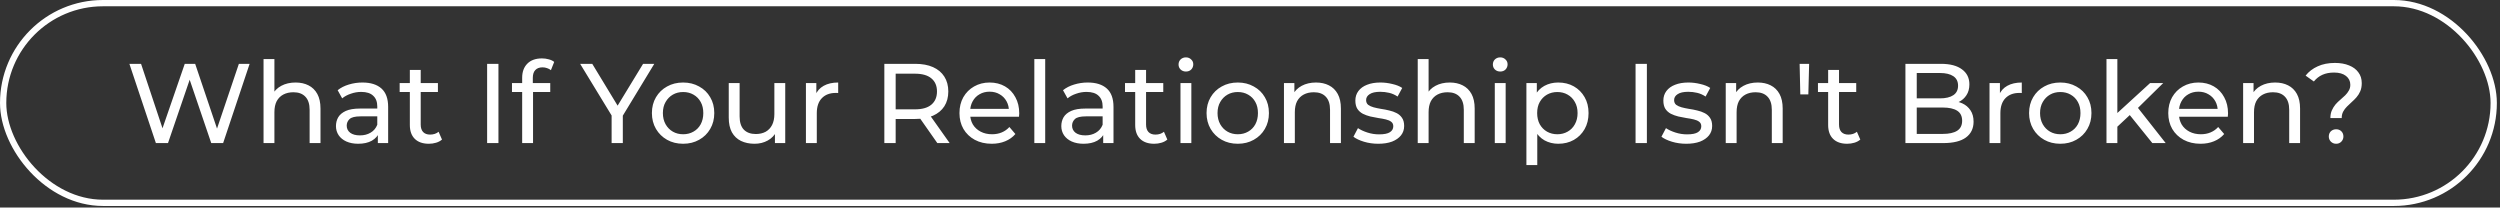 <svg width="530" height="44" viewBox="0 0 530 44" fill="none" xmlns="http://www.w3.org/2000/svg">
<rect x="0" y="0" width="530" height="44" fill="#333333" stroke="none"/>
<rect x="0.667" y="0.667" width="528" height="42.333" rx="21.167" stroke="white" stroke-width="1.333"/>
<path d="M33.048 30.333L27.432 13.533H29.904L35.064 29.037H33.816L39.168 13.533H41.376L46.608 29.037H45.408L50.64 13.533H52.92L47.304 30.333H44.784L39.888 15.957H40.536L35.616 30.333H33.048ZM62.663 17.493C63.703 17.493 64.615 17.693 65.4 18.093C66.2 18.493 66.823 19.101 67.272 19.917C67.719 20.733 67.944 21.765 67.944 23.013V30.333H65.639V23.277C65.639 22.045 65.335 21.117 64.728 20.493C64.135 19.869 63.295 19.557 62.208 19.557C61.392 19.557 60.679 19.717 60.072 20.037C59.464 20.357 58.992 20.829 58.656 21.453C58.336 22.077 58.175 22.853 58.175 23.781V30.333H55.871V12.525H58.175V21.045L57.719 20.133C58.136 19.301 58.776 18.653 59.639 18.189C60.504 17.725 61.511 17.493 62.663 17.493ZM80.103 30.333V27.645L79.983 27.141V22.557C79.983 21.581 79.695 20.829 79.119 20.301C78.559 19.757 77.711 19.485 76.575 19.485C75.823 19.485 75.087 19.613 74.367 19.869C73.647 20.109 73.039 20.437 72.543 20.853L71.583 19.125C72.239 18.597 73.023 18.197 73.935 17.925C74.863 17.637 75.831 17.493 76.839 17.493C78.583 17.493 79.927 17.917 80.871 18.765C81.815 19.613 82.287 20.909 82.287 22.653V30.333H80.103ZM75.927 30.477C74.983 30.477 74.151 30.317 73.431 29.997C72.727 29.677 72.183 29.237 71.799 28.677C71.415 28.101 71.223 27.453 71.223 26.733C71.223 26.045 71.383 25.421 71.703 24.861C72.039 24.301 72.575 23.853 73.311 23.517C74.063 23.181 75.071 23.013 76.335 23.013H80.367V24.669H76.431C75.279 24.669 74.503 24.861 74.103 25.245C73.703 25.629 73.503 26.093 73.503 26.637C73.503 27.261 73.751 27.765 74.247 28.149C74.743 28.517 75.431 28.701 76.311 28.701C77.175 28.701 77.927 28.509 78.567 28.125C79.223 27.741 79.695 27.181 79.983 26.445L80.439 28.029C80.135 28.781 79.599 29.381 78.831 29.829C78.063 30.261 77.095 30.477 75.927 30.477ZM90.919 30.477C89.639 30.477 88.647 30.133 87.943 29.445C87.239 28.757 86.887 27.773 86.887 26.493V14.829H89.191V26.397C89.191 27.085 89.359 27.613 89.695 27.981C90.047 28.349 90.543 28.533 91.183 28.533C91.903 28.533 92.503 28.333 92.983 27.933L93.703 29.589C93.351 29.893 92.927 30.117 92.431 30.261C91.951 30.405 91.447 30.477 90.919 30.477ZM84.727 19.509V17.613H92.839V19.509H84.727ZM103.27 30.333V13.533H105.67V30.333H103.27ZM110.7 30.333V16.485C110.7 15.237 111.06 14.245 111.78 13.509C112.516 12.757 113.556 12.381 114.9 12.381C115.396 12.381 115.868 12.445 116.316 12.573C116.78 12.685 117.172 12.869 117.492 13.125L116.796 14.877C116.556 14.685 116.284 14.541 115.98 14.445C115.676 14.333 115.356 14.277 115.02 14.277C114.348 14.277 113.836 14.469 113.484 14.853C113.132 15.221 112.956 15.773 112.956 16.509V18.213L113.004 19.269V30.333H110.7ZM108.54 19.509V17.613H116.652V19.509H108.54ZM129.662 30.333V23.901L130.214 25.389L122.99 13.533H125.558L131.63 23.541H130.238L136.334 13.533H138.71L131.51 25.389L132.038 23.901V30.333H129.662ZM144.827 30.477C143.547 30.477 142.411 30.197 141.419 29.637C140.427 29.077 139.643 28.309 139.067 27.333C138.491 26.341 138.203 25.221 138.203 23.973C138.203 22.709 138.491 21.589 139.067 20.613C139.643 19.637 140.427 18.877 141.419 18.333C142.411 17.773 143.547 17.493 144.827 17.493C146.091 17.493 147.219 17.773 148.211 18.333C149.219 18.877 150.003 19.637 150.563 20.613C151.139 21.573 151.427 22.693 151.427 23.973C151.427 25.237 151.139 26.357 150.563 27.333C150.003 28.309 149.219 29.077 148.211 29.637C147.219 30.197 146.091 30.477 144.827 30.477ZM144.827 28.461C145.643 28.461 146.371 28.277 147.011 27.909C147.667 27.541 148.179 27.021 148.547 26.349C148.915 25.661 149.099 24.869 149.099 23.973C149.099 23.061 148.915 22.277 148.547 21.621C148.179 20.949 147.667 20.429 147.011 20.061C146.371 19.693 145.643 19.509 144.827 19.509C144.011 19.509 143.283 19.693 142.643 20.061C142.003 20.429 141.491 20.949 141.107 21.621C140.723 22.277 140.531 23.061 140.531 23.973C140.531 24.869 140.723 25.661 141.107 26.349C141.491 27.021 142.003 27.541 142.643 27.909C143.283 28.277 144.011 28.461 144.827 28.461ZM159.966 30.477C158.878 30.477 157.918 30.277 157.086 29.877C156.27 29.477 155.63 28.869 155.166 28.053C154.718 27.221 154.494 26.181 154.494 24.933V17.613H156.798V24.669C156.798 25.917 157.094 26.853 157.686 27.477C158.294 28.101 159.142 28.413 160.23 28.413C161.03 28.413 161.726 28.253 162.318 27.933C162.91 27.597 163.366 27.117 163.686 26.493C164.006 25.853 164.166 25.085 164.166 24.189V17.613H166.47V30.333H164.286V26.901L164.646 27.813C164.23 28.661 163.606 29.317 162.774 29.781C161.942 30.245 161.006 30.477 159.966 30.477ZM170.856 30.333V17.613H173.064V21.069L172.848 20.205C173.2 19.325 173.792 18.653 174.624 18.189C175.456 17.725 176.48 17.493 177.696 17.493V19.725C177.6 19.709 177.504 19.701 177.408 19.701C177.328 19.701 177.248 19.701 177.168 19.701C175.936 19.701 174.96 20.069 174.24 20.805C173.52 21.541 173.16 22.605 173.16 23.997V30.333H170.856ZM187.481 30.333V13.533H194.033C195.505 13.533 196.761 13.765 197.801 14.229C198.841 14.693 199.641 15.365 200.201 16.245C200.761 17.125 201.041 18.173 201.041 19.389C201.041 20.605 200.761 21.653 200.201 22.533C199.641 23.397 198.841 24.061 197.801 24.525C196.761 24.989 195.505 25.221 194.033 25.221H188.801L189.881 24.117V30.333H187.481ZM198.713 30.333L194.441 24.237H197.009L201.329 30.333H198.713ZM189.881 24.357L188.801 23.181H193.961C195.497 23.181 196.657 22.853 197.441 22.197C198.241 21.525 198.641 20.589 198.641 19.389C198.641 18.189 198.241 17.261 197.441 16.605C196.657 15.949 195.497 15.621 193.961 15.621H188.801L189.881 14.421V24.357ZM210.246 30.477C208.886 30.477 207.686 30.197 206.646 29.637C205.622 29.077 204.822 28.309 204.246 27.333C203.686 26.357 203.406 25.237 203.406 23.973C203.406 22.709 203.678 21.589 204.222 20.613C204.782 19.637 205.542 18.877 206.502 18.333C207.478 17.773 208.574 17.493 209.79 17.493C211.022 17.493 212.11 17.765 213.054 18.309C213.998 18.853 214.734 19.621 215.262 20.613C215.806 21.589 216.078 22.733 216.078 24.045C216.078 24.141 216.07 24.253 216.054 24.381C216.054 24.509 216.046 24.629 216.03 24.741H205.206V23.085H214.83L213.894 23.661C213.91 22.845 213.742 22.117 213.39 21.477C213.038 20.837 212.55 20.341 211.926 19.989C211.318 19.621 210.606 19.437 209.79 19.437C208.99 19.437 208.278 19.621 207.654 19.989C207.03 20.341 206.542 20.845 206.19 21.501C205.838 22.141 205.662 22.877 205.662 23.709V24.093C205.662 24.941 205.854 25.701 206.238 26.373C206.638 27.029 207.19 27.541 207.894 27.909C208.598 28.277 209.406 28.461 210.318 28.461C211.07 28.461 211.75 28.333 212.358 28.077C212.982 27.821 213.526 27.437 213.99 26.925L215.262 28.413C214.686 29.085 213.966 29.597 213.102 29.949C212.254 30.301 211.302 30.477 210.246 30.477ZM219.278 30.333V12.525H221.582V30.333H219.278ZM233.877 30.333V27.645L233.757 27.141V22.557C233.757 21.581 233.469 20.829 232.893 20.301C232.333 19.757 231.485 19.485 230.349 19.485C229.597 19.485 228.861 19.613 228.141 19.869C227.421 20.109 226.813 20.437 226.317 20.853L225.357 19.125C226.013 18.597 226.797 18.197 227.709 17.925C228.637 17.637 229.605 17.493 230.613 17.493C232.357 17.493 233.701 17.917 234.645 18.765C235.589 19.613 236.061 20.909 236.061 22.653V30.333H233.877ZM229.701 30.477C228.757 30.477 227.925 30.317 227.205 29.997C226.501 29.677 225.957 29.237 225.573 28.677C225.189 28.101 224.997 27.453 224.997 26.733C224.997 26.045 225.157 25.421 225.477 24.861C225.813 24.301 226.349 23.853 227.085 23.517C227.837 23.181 228.845 23.013 230.109 23.013H234.141V24.669H230.205C229.053 24.669 228.277 24.861 227.877 25.245C227.477 25.629 227.277 26.093 227.277 26.637C227.277 27.261 227.525 27.765 228.021 28.149C228.517 28.517 229.205 28.701 230.085 28.701C230.949 28.701 231.701 28.509 232.341 28.125C232.997 27.741 233.469 27.181 233.757 26.445L234.213 28.029C233.909 28.781 233.373 29.381 232.605 29.829C231.837 30.261 230.869 30.477 229.701 30.477ZM244.693 30.477C243.413 30.477 242.421 30.133 241.717 29.445C241.013 28.757 240.661 27.773 240.661 26.493V14.829H242.965V26.397C242.965 27.085 243.133 27.613 243.469 27.981C243.821 28.349 244.317 28.533 244.957 28.533C245.677 28.533 246.277 28.333 246.757 27.933L247.477 29.589C247.125 29.893 246.701 30.117 246.205 30.261C245.725 30.405 245.221 30.477 244.693 30.477ZM238.501 19.509V17.613H246.613V19.509H238.501ZM250.262 30.333V17.613H252.566V30.333H250.262ZM251.414 15.165C250.966 15.165 250.59 15.021 250.286 14.733C249.998 14.445 249.854 14.093 249.854 13.677C249.854 13.245 249.998 12.885 250.286 12.597C250.59 12.309 250.966 12.165 251.414 12.165C251.862 12.165 252.23 12.309 252.518 12.597C252.822 12.869 252.974 13.213 252.974 13.629C252.974 14.061 252.83 14.429 252.542 14.733C252.254 15.021 251.878 15.165 251.414 15.165ZM262.413 30.477C261.133 30.477 259.997 30.197 259.005 29.637C258.013 29.077 257.229 28.309 256.653 27.333C256.077 26.341 255.789 25.221 255.789 23.973C255.789 22.709 256.077 21.589 256.653 20.613C257.229 19.637 258.013 18.877 259.005 18.333C259.997 17.773 261.133 17.493 262.413 17.493C263.677 17.493 264.805 17.773 265.797 18.333C266.805 18.877 267.589 19.637 268.149 20.613C268.725 21.573 269.013 22.693 269.013 23.973C269.013 25.237 268.725 26.357 268.149 27.333C267.589 28.309 266.805 29.077 265.797 29.637C264.805 30.197 263.677 30.477 262.413 30.477ZM262.413 28.461C263.229 28.461 263.957 28.277 264.597 27.909C265.253 27.541 265.765 27.021 266.133 26.349C266.501 25.661 266.685 24.869 266.685 23.973C266.685 23.061 266.501 22.277 266.133 21.621C265.765 20.949 265.253 20.429 264.597 20.061C263.957 19.693 263.229 19.509 262.413 19.509C261.597 19.509 260.869 19.693 260.229 20.061C259.589 20.429 259.077 20.949 258.693 21.621C258.309 22.277 258.117 23.061 258.117 23.973C258.117 24.869 258.309 25.661 258.693 26.349C259.077 27.021 259.589 27.541 260.229 27.909C260.869 28.277 261.597 28.461 262.413 28.461ZM278.992 17.493C280.032 17.493 280.944 17.693 281.728 18.093C282.528 18.493 283.152 19.101 283.6 19.917C284.048 20.733 284.272 21.765 284.272 23.013V30.333H281.968V23.277C281.968 22.045 281.664 21.117 281.056 20.493C280.464 19.869 279.624 19.557 278.536 19.557C277.72 19.557 277.008 19.717 276.4 20.037C275.792 20.357 275.32 20.829 274.984 21.453C274.664 22.077 274.504 22.853 274.504 23.781V30.333H272.2V17.613H274.408V21.045L274.048 20.133C274.464 19.301 275.104 18.653 275.968 18.189C276.832 17.725 277.84 17.493 278.992 17.493ZM292.184 30.477C291.128 30.477 290.12 30.333 289.16 30.045C288.216 29.757 287.472 29.405 286.928 28.989L287.888 27.165C288.432 27.533 289.104 27.845 289.904 28.101C290.704 28.357 291.52 28.485 292.352 28.485C293.424 28.485 294.192 28.333 294.656 28.029C295.136 27.725 295.376 27.301 295.376 26.757C295.376 26.357 295.232 26.045 294.944 25.821C294.656 25.597 294.272 25.429 293.792 25.317C293.328 25.205 292.808 25.109 292.232 25.029C291.656 24.933 291.08 24.821 290.504 24.693C289.928 24.549 289.4 24.357 288.92 24.117C288.44 23.861 288.056 23.517 287.768 23.085C287.48 22.637 287.336 22.045 287.336 21.309C287.336 20.541 287.552 19.869 287.984 19.293C288.416 18.717 289.024 18.277 289.808 17.973C290.608 17.653 291.552 17.493 292.64 17.493C293.472 17.493 294.312 17.597 295.16 17.805C296.024 17.997 296.728 18.277 297.272 18.645L296.288 20.469C295.712 20.085 295.112 19.821 294.488 19.677C293.864 19.533 293.24 19.461 292.616 19.461C291.608 19.461 290.856 19.629 290.36 19.965C289.864 20.285 289.616 20.701 289.616 21.213C289.616 21.645 289.76 21.981 290.048 22.221C290.352 22.445 290.736 22.621 291.2 22.749C291.68 22.877 292.208 22.989 292.784 23.085C293.36 23.165 293.936 23.277 294.512 23.421C295.088 23.549 295.608 23.733 296.072 23.973C296.552 24.213 296.936 24.549 297.224 24.981C297.528 25.413 297.68 25.989 297.68 26.709C297.68 27.477 297.456 28.141 297.008 28.701C296.56 29.261 295.928 29.701 295.112 30.021C294.296 30.325 293.32 30.477 292.184 30.477ZM307.351 17.493C308.391 17.493 309.303 17.693 310.087 18.093C310.887 18.493 311.511 19.101 311.959 19.917C312.407 20.733 312.631 21.765 312.631 23.013V30.333H310.327V23.277C310.327 22.045 310.023 21.117 309.415 20.493C308.823 19.869 307.983 19.557 306.895 19.557C306.079 19.557 305.367 19.717 304.759 20.037C304.151 20.357 303.679 20.829 303.343 21.453C303.023 22.077 302.863 22.853 302.863 23.781V30.333H300.559V12.525H302.863V21.045L302.407 20.133C302.823 19.301 303.463 18.653 304.327 18.189C305.191 17.725 306.199 17.493 307.351 17.493ZM316.895 30.333V17.613H319.199V30.333H316.895ZM318.047 15.165C317.599 15.165 317.223 15.021 316.919 14.733C316.631 14.445 316.487 14.093 316.487 13.677C316.487 13.245 316.631 12.885 316.919 12.597C317.223 12.309 317.599 12.165 318.047 12.165C318.495 12.165 318.863 12.309 319.151 12.597C319.455 12.869 319.607 13.213 319.607 13.629C319.607 14.061 319.463 14.429 319.175 14.733C318.887 15.021 318.511 15.165 318.047 15.165ZM330.342 30.477C329.286 30.477 328.318 30.237 327.438 29.757C326.574 29.261 325.878 28.533 325.35 27.573C324.838 26.613 324.582 25.413 324.582 23.973C324.582 22.533 324.83 21.333 325.326 20.373C325.838 19.413 326.526 18.693 327.39 18.213C328.27 17.733 329.254 17.493 330.342 17.493C331.59 17.493 332.694 17.765 333.654 18.309C334.614 18.853 335.374 19.613 335.934 20.589C336.494 21.549 336.774 22.677 336.774 23.973C336.774 25.269 336.494 26.405 335.934 27.381C335.374 28.357 334.614 29.117 333.654 29.661C332.694 30.205 331.59 30.477 330.342 30.477ZM323.598 34.989V17.613H325.806V21.045L325.662 23.997L325.902 26.949V34.989H323.598ZM330.15 28.461C330.966 28.461 331.694 28.277 332.334 27.909C332.99 27.541 333.502 27.021 333.87 26.349C334.254 25.661 334.446 24.869 334.446 23.973C334.446 23.061 334.254 22.277 333.87 21.621C333.502 20.949 332.99 20.429 332.334 20.061C331.694 19.693 330.966 19.509 330.15 19.509C329.35 19.509 328.622 19.693 327.966 20.061C327.326 20.429 326.814 20.949 326.43 21.621C326.062 22.277 325.878 23.061 325.878 23.973C325.878 24.869 326.062 25.661 326.43 26.349C326.814 27.021 327.326 27.541 327.966 27.909C328.622 28.277 329.35 28.461 330.15 28.461ZM346.739 30.333V13.533H349.139V30.333H346.739ZM357.48 30.477C356.424 30.477 355.416 30.333 354.456 30.045C353.512 29.757 352.768 29.405 352.224 28.989L353.184 27.165C353.728 27.533 354.4 27.845 355.2 28.101C356 28.357 356.816 28.485 357.648 28.485C358.72 28.485 359.488 28.333 359.952 28.029C360.432 27.725 360.672 27.301 360.672 26.757C360.672 26.357 360.528 26.045 360.24 25.821C359.952 25.597 359.568 25.429 359.088 25.317C358.624 25.205 358.104 25.109 357.528 25.029C356.952 24.933 356.376 24.821 355.8 24.693C355.224 24.549 354.696 24.357 354.216 24.117C353.736 23.861 353.352 23.517 353.064 23.085C352.776 22.637 352.632 22.045 352.632 21.309C352.632 20.541 352.848 19.869 353.28 19.293C353.712 18.717 354.32 18.277 355.104 17.973C355.904 17.653 356.848 17.493 357.936 17.493C358.768 17.493 359.608 17.597 360.456 17.805C361.32 17.997 362.024 18.277 362.568 18.645L361.584 20.469C361.008 20.085 360.408 19.821 359.784 19.677C359.16 19.533 358.536 19.461 357.912 19.461C356.904 19.461 356.152 19.629 355.656 19.965C355.16 20.285 354.912 20.701 354.912 21.213C354.912 21.645 355.056 21.981 355.344 22.221C355.648 22.445 356.032 22.621 356.496 22.749C356.976 22.877 357.504 22.989 358.08 23.085C358.656 23.165 359.232 23.277 359.808 23.421C360.384 23.549 360.904 23.733 361.368 23.973C361.848 24.213 362.232 24.549 362.52 24.981C362.824 25.413 362.976 25.989 362.976 26.709C362.976 27.477 362.752 28.141 362.304 28.701C361.856 29.261 361.224 29.701 360.408 30.021C359.592 30.325 358.616 30.477 357.48 30.477ZM372.648 17.493C373.688 17.493 374.6 17.693 375.384 18.093C376.184 18.493 376.808 19.101 377.256 19.917C377.704 20.733 377.928 21.765 377.928 23.013V30.333H375.624V23.277C375.624 22.045 375.32 21.117 374.712 20.493C374.12 19.869 373.28 19.557 372.192 19.557C371.376 19.557 370.664 19.717 370.056 20.037C369.448 20.357 368.976 20.829 368.64 21.453C368.32 22.077 368.16 22.853 368.16 23.781V30.333H365.856V17.613H368.064V21.045L367.704 20.133C368.12 19.301 368.76 18.653 369.624 18.189C370.488 17.725 371.496 17.493 372.648 17.493ZM381.664 20.013L381.52 13.533H383.536L383.368 20.013H381.664ZM391.599 30.477C390.319 30.477 389.327 30.133 388.623 29.445C387.919 28.757 387.567 27.773 387.567 26.493V14.829H389.871V26.397C389.871 27.085 390.039 27.613 390.375 27.981C390.727 28.349 391.223 28.533 391.863 28.533C392.583 28.533 393.183 28.333 393.663 27.933L394.383 29.589C394.031 29.893 393.607 30.117 393.111 30.261C392.631 30.405 392.127 30.477 391.599 30.477ZM385.407 19.509V17.613H393.519V19.509H385.407ZM403.95 30.333V13.533H411.486C413.422 13.533 414.91 13.925 415.95 14.709C416.99 15.477 417.51 16.533 417.51 17.877C417.51 18.789 417.302 19.557 416.886 20.181C416.486 20.805 415.942 21.285 415.254 21.621C414.566 21.957 413.822 22.125 413.022 22.125L413.454 21.405C414.414 21.405 415.262 21.573 415.998 21.909C416.734 22.245 417.318 22.741 417.75 23.397C418.182 24.037 418.398 24.837 418.398 25.797C418.398 27.237 417.854 28.357 416.766 29.157C415.694 29.941 414.094 30.333 411.966 30.333H403.95ZM406.35 28.389H411.87C413.198 28.389 414.214 28.165 414.918 27.717C415.622 27.269 415.974 26.565 415.974 25.605C415.974 24.629 415.622 23.917 414.918 23.469C414.214 23.021 413.198 22.797 411.87 22.797H406.134V20.853H411.27C412.486 20.853 413.43 20.629 414.102 20.181C414.774 19.733 415.11 19.061 415.11 18.165C415.11 17.269 414.774 16.597 414.102 16.149C413.43 15.701 412.486 15.477 411.27 15.477H406.35V28.389ZM421.778 30.333V17.613H423.986V21.069L423.77 20.205C424.122 19.325 424.714 18.653 425.546 18.189C426.378 17.725 427.402 17.493 428.618 17.493V19.725C428.522 19.709 428.426 19.701 428.33 19.701C428.25 19.701 428.17 19.701 428.09 19.701C426.858 19.701 425.882 20.069 425.162 20.805C424.442 21.541 424.082 22.605 424.082 23.997V30.333H421.778ZM436.788 30.477C435.508 30.477 434.372 30.197 433.38 29.637C432.388 29.077 431.604 28.309 431.028 27.333C430.452 26.341 430.164 25.221 430.164 23.973C430.164 22.709 430.452 21.589 431.028 20.613C431.604 19.637 432.388 18.877 433.38 18.333C434.372 17.773 435.508 17.493 436.788 17.493C438.052 17.493 439.18 17.773 440.172 18.333C441.18 18.877 441.964 19.637 442.524 20.613C443.1 21.573 443.388 22.693 443.388 23.973C443.388 25.237 443.1 26.357 442.524 27.333C441.964 28.309 441.18 29.077 440.172 29.637C439.18 30.197 438.052 30.477 436.788 30.477ZM436.788 28.461C437.604 28.461 438.332 28.277 438.972 27.909C439.628 27.541 440.14 27.021 440.508 26.349C440.876 25.661 441.06 24.869 441.06 23.973C441.06 23.061 440.876 22.277 440.508 21.621C440.14 20.949 439.628 20.429 438.972 20.061C438.332 19.693 437.604 19.509 436.788 19.509C435.972 19.509 435.244 19.693 434.604 20.061C433.964 20.429 433.452 20.949 433.068 21.621C432.684 22.277 432.492 23.061 432.492 23.973C432.492 24.869 432.684 25.661 433.068 26.349C433.452 27.021 433.964 27.541 434.604 27.909C435.244 28.277 435.972 28.461 436.788 28.461ZM448.447 27.261L448.495 24.309L455.815 17.613H458.599L452.983 23.133L451.735 24.189L448.447 27.261ZM446.575 30.333V12.525H448.879V30.333H446.575ZM456.295 30.333L451.303 24.141L452.791 22.293L459.127 30.333H456.295ZM466.512 30.477C465.152 30.477 463.952 30.197 462.912 29.637C461.888 29.077 461.088 28.309 460.512 27.333C459.952 26.357 459.672 25.237 459.672 23.973C459.672 22.709 459.944 21.589 460.488 20.613C461.048 19.637 461.808 18.877 462.768 18.333C463.744 17.773 464.84 17.493 466.056 17.493C467.288 17.493 468.376 17.765 469.32 18.309C470.264 18.853 471 19.621 471.528 20.613C472.072 21.589 472.344 22.733 472.344 24.045C472.344 24.141 472.336 24.253 472.32 24.381C472.32 24.509 472.312 24.629 472.296 24.741H461.472V23.085H471.096L470.16 23.661C470.176 22.845 470.008 22.117 469.656 21.477C469.304 20.837 468.816 20.341 468.192 19.989C467.584 19.621 466.872 19.437 466.056 19.437C465.256 19.437 464.544 19.621 463.92 19.989C463.296 20.341 462.808 20.845 462.456 21.501C462.104 22.141 461.928 22.877 461.928 23.709V24.093C461.928 24.941 462.12 25.701 462.504 26.373C462.904 27.029 463.456 27.541 464.16 27.909C464.864 28.277 465.672 28.461 466.584 28.461C467.336 28.461 468.016 28.333 468.624 28.077C469.248 27.821 469.792 27.437 470.256 26.925L471.528 28.413C470.952 29.085 470.232 29.597 469.368 29.949C468.52 30.301 467.568 30.477 466.512 30.477ZM482.335 17.493C483.375 17.493 484.287 17.693 485.071 18.093C485.871 18.493 486.495 19.101 486.943 19.917C487.391 20.733 487.615 21.765 487.615 23.013V30.333H485.311V23.277C485.311 22.045 485.007 21.117 484.399 20.493C483.807 19.869 482.967 19.557 481.879 19.557C481.063 19.557 480.351 19.717 479.743 20.037C479.135 20.357 478.663 20.829 478.327 21.453C478.007 22.077 477.847 22.853 477.847 23.781V30.333H475.543V17.613H477.751V21.045L477.391 20.133C477.807 19.301 478.447 18.653 479.311 18.189C480.175 17.725 481.183 17.493 482.335 17.493ZM494.042 25.029C494.042 24.405 494.146 23.861 494.354 23.397C494.562 22.933 494.818 22.517 495.122 22.149C495.442 21.781 495.786 21.445 496.154 21.141C496.522 20.821 496.866 20.509 497.186 20.205C497.506 19.885 497.762 19.549 497.954 19.197C498.162 18.845 498.266 18.437 498.266 17.973C498.266 17.205 497.962 16.581 497.354 16.101C496.746 15.621 495.906 15.381 494.834 15.381C493.874 15.381 493.042 15.541 492.338 15.861C491.634 16.181 491.034 16.653 490.538 17.277L488.786 16.029C489.458 15.181 490.314 14.525 491.354 14.061C492.394 13.581 493.61 13.341 495.002 13.341C496.154 13.341 497.154 13.517 498.002 13.869C498.85 14.205 499.506 14.693 499.97 15.333C500.45 15.957 500.69 16.717 500.69 17.613C500.69 18.285 500.586 18.861 500.378 19.341C500.17 19.821 499.906 20.245 499.586 20.613C499.266 20.981 498.922 21.325 498.554 21.645C498.202 21.965 497.866 22.285 497.546 22.605C497.226 22.925 496.962 23.277 496.754 23.661C496.546 24.045 496.442 24.501 496.442 25.029H494.042ZM495.266 30.477C494.818 30.477 494.442 30.325 494.138 30.021C493.85 29.717 493.706 29.357 493.706 28.941C493.706 28.493 493.85 28.125 494.138 27.837C494.442 27.549 494.818 27.405 495.266 27.405C495.714 27.405 496.082 27.549 496.37 27.837C496.658 28.125 496.802 28.493 496.802 28.941C496.802 29.357 496.658 29.717 496.37 30.021C496.082 30.325 495.714 30.477 495.266 30.477Z" fill="white"/>
</svg>

